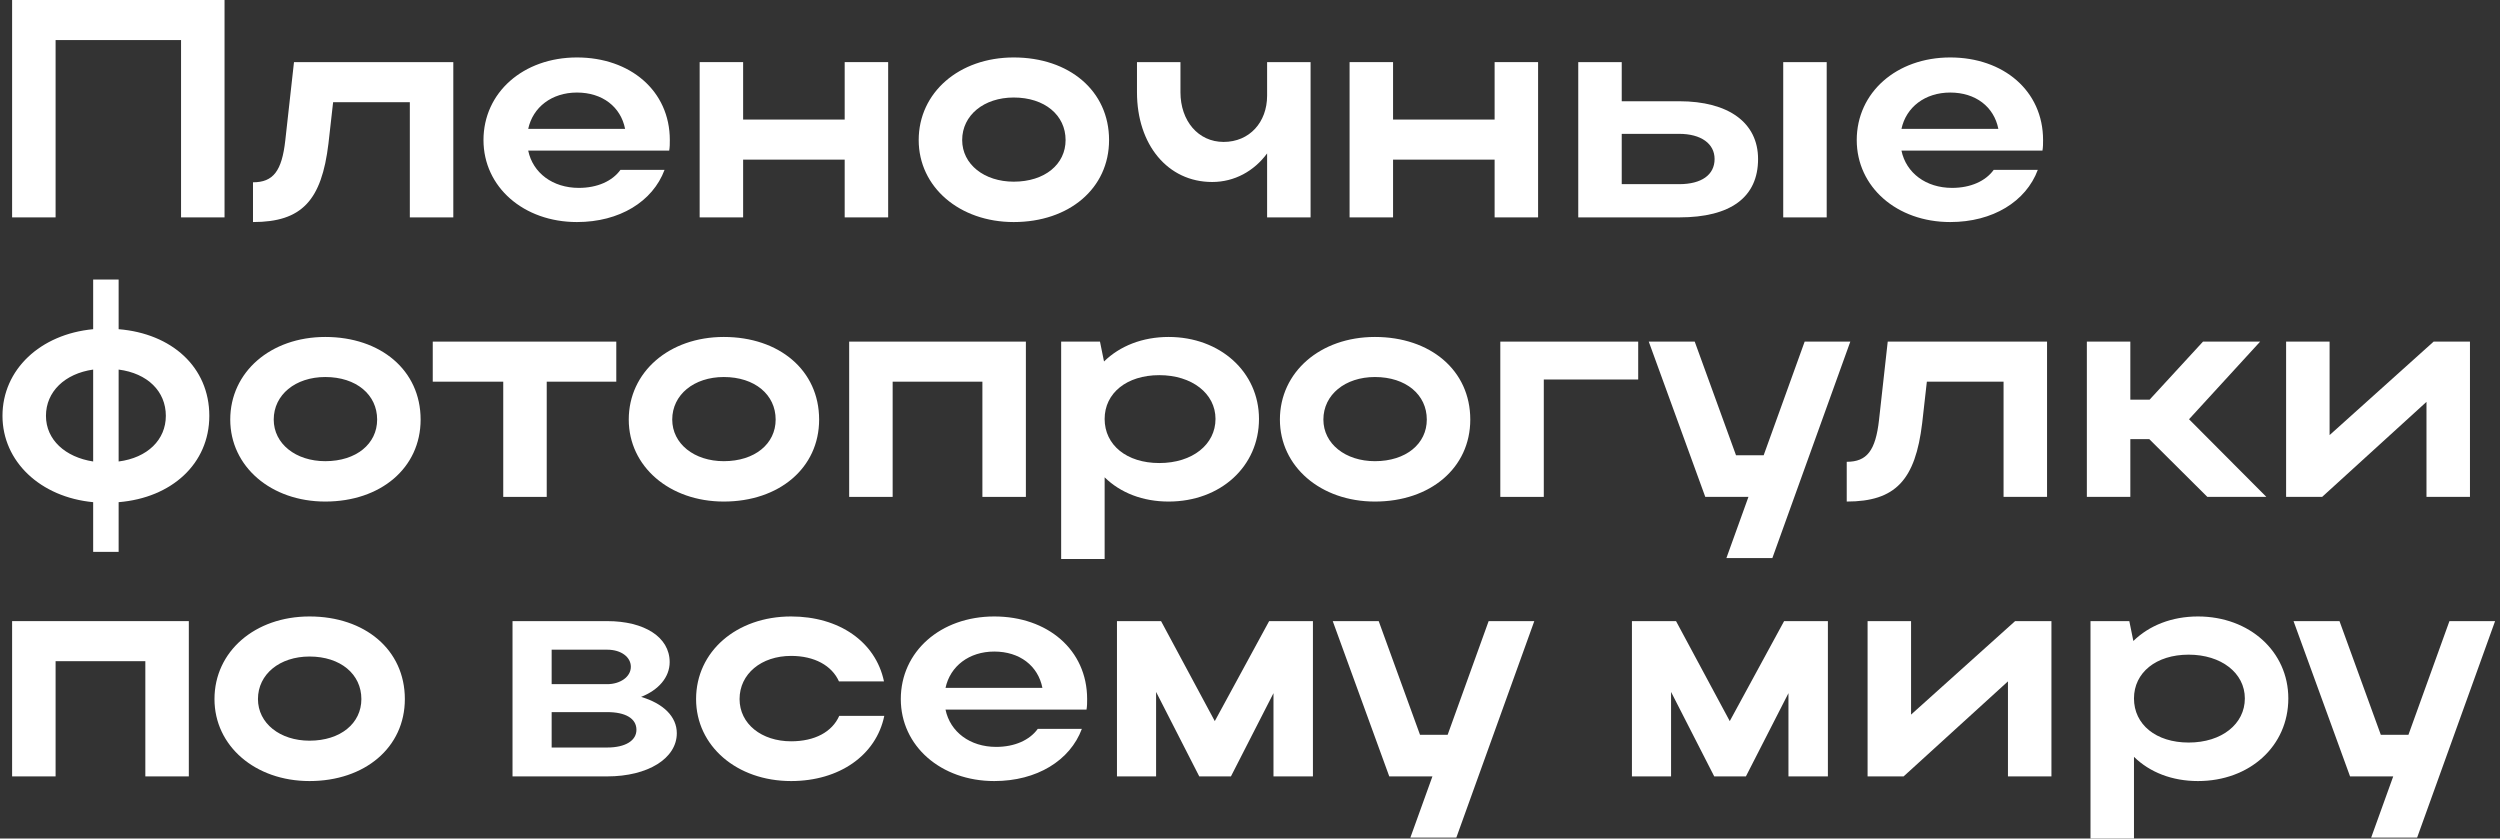 <?xml version="1.0" encoding="UTF-8"?> <svg xmlns="http://www.w3.org/2000/svg" width="322" height="108" viewBox="0 0 322 108" fill="none"><rect x="0" y="0" width="322" height="108" fill="#333333" stroke="none"/> <path d="M1.56 0H28.92V28H23.32V5.16H7.16V28H1.56V0Z" fill="white"></path> <path d="M36.746 18.08L37.866 8H58.386V28H52.786V13.16H42.906L42.306 18.48C41.426 25.84 38.866 28.6 32.586 28.6V23.48C35.186 23.48 36.306 22.04 36.746 18.08Z" fill="white"></path> <path d="M86.193 19.4H68.033C68.633 22.28 71.193 24.2 74.553 24.2C76.953 24.2 78.873 23.32 79.913 21.88H85.593C84.073 25.96 79.793 28.6 74.313 28.6C67.433 28.6 62.273 24.08 62.273 18.04C62.273 11.92 67.393 7.4 74.313 7.4C81.153 7.4 86.273 11.68 86.273 18.04C86.273 18.48 86.273 18.96 86.193 19.4ZM68.033 16.6H80.513C79.953 13.76 77.593 11.92 74.313 11.92C71.073 11.92 68.633 13.8 68.033 16.6Z" fill="white"></path> <path d="M90.115 28V8H95.715V15.4H108.795V8H114.395V28H108.795V20.56H95.715V28H90.115Z" fill="white"></path> <path d="M118.328 18.04C118.328 11.92 123.528 7.4 130.568 7.4C137.688 7.4 142.848 11.68 142.848 18.04C142.848 24.28 137.688 28.6 130.568 28.6C123.568 28.6 118.328 24.08 118.328 18.04ZM123.928 18.04C123.928 21.16 126.768 23.4 130.568 23.4C134.568 23.4 137.248 21.16 137.248 18.04C137.248 14.84 134.568 12.56 130.568 12.56C126.728 12.56 123.928 14.84 123.928 18.04Z" fill="white"></path> <path d="M163.203 12.32V8H168.803V28H163.203V19.76C161.523 22.04 159.003 23.44 156.123 23.44C150.403 23.44 146.443 18.64 146.443 11.88V8H152.043V11.88C152.043 15.56 154.323 18.28 157.603 18.28C160.923 18.28 163.203 15.76 163.203 12.32Z" fill="white"></path> <path d="M173.826 28V8H179.426V15.4H192.506V8H198.106V28H192.506V20.56H179.426V28H173.826Z" fill="white"></path> <path d="M203.279 8H208.879V13.04H216.279C222.639 13.04 226.439 15.8 226.439 20.48C226.439 25.4 222.919 28 216.279 28H203.279V8ZM229.679 8H235.279V28H229.679V8ZM220.839 20.48C220.839 18.52 219.119 17.24 216.279 17.24H208.879V23.72H216.279C219.159 23.72 220.839 22.52 220.839 20.48Z" fill="white"></path> <path d="M263.068 19.4H244.908C245.508 22.28 248.068 24.2 251.428 24.2C253.828 24.2 255.748 23.32 256.788 21.88H262.468C260.948 25.96 256.668 28.6 251.188 28.6C244.308 28.6 239.148 24.08 239.148 18.04C239.148 11.92 244.268 7.4 251.188 7.4C258.028 7.4 263.148 11.68 263.148 18.04C263.148 18.48 263.148 18.96 263.068 19.4ZM244.908 16.6H257.388C256.828 13.76 254.468 11.92 251.188 11.92C247.948 11.92 245.508 13.8 244.908 16.6Z" fill="white"></path> <path d="M0.32 53.56C0.32 47.6 5.2 43.04 12 42.4V36H15.28V42.4C22.12 42.96 26.96 47.28 26.96 53.56C26.96 59.72 22.12 64.12 15.28 64.68V71.08H12V64.68C5.2 64.04 0.32 59.44 0.32 53.56ZM15.28 47.6V59.44C19 58.96 21.36 56.64 21.36 53.56C21.36 50.4 19 48.08 15.28 47.6ZM5.92 53.56C5.92 56.64 8.4 58.88 12 59.44V47.6C8.36 48.12 5.92 50.44 5.92 53.56Z" fill="white"></path> <path d="M29.656 54.04C29.656 47.92 34.856 43.4 41.896 43.4C49.016 43.4 54.176 47.68 54.176 54.04C54.176 60.28 49.016 64.6 41.896 64.6C34.896 64.6 29.656 60.08 29.656 54.04ZM35.256 54.04C35.256 57.16 38.096 59.4 41.896 59.4C45.896 59.4 48.576 57.16 48.576 54.04C48.576 50.84 45.896 48.56 41.896 48.56C38.056 48.56 35.256 50.84 35.256 54.04Z" fill="white"></path> <path d="M64.818 64V49.16H55.738V44H79.378V49.16H70.418V64H64.818Z" fill="white"></path> <path d="M80.984 54.04C80.984 47.92 86.184 43.4 93.224 43.4C100.344 43.4 105.504 47.68 105.504 54.04C105.504 60.28 100.344 64.6 93.224 64.6C86.224 64.6 80.984 60.08 80.984 54.04ZM86.584 54.04C86.584 57.16 89.424 59.4 93.224 59.4C97.224 59.4 99.904 57.16 99.904 54.04C99.904 50.84 97.224 48.56 93.224 48.56C89.384 48.56 86.584 50.84 86.584 54.04Z" fill="white"></path> <path d="M109.373 44H132.133V64H126.533V49.16H114.973V64H109.373V44Z" fill="white"></path> <path d="M136.677 44H141.677L142.197 46.56C144.237 44.56 147.157 43.4 150.517 43.4C157.157 43.4 162.158 47.92 162.158 53.96C162.158 60.08 157.197 64.6 150.517 64.6C147.197 64.6 144.317 63.48 142.277 61.48V72H136.677V44ZM156.557 53.96C156.557 50.68 153.517 48.32 149.317 48.32C145.117 48.32 142.277 50.64 142.277 53.96C142.277 57.32 145.117 59.64 149.317 59.64C153.597 59.64 156.557 57.24 156.557 53.96Z" fill="white"></path> <path d="M164.852 54.04C164.852 47.92 170.052 43.4 177.092 43.4C184.212 43.4 189.372 47.68 189.372 54.04C189.372 60.28 184.212 64.6 177.092 64.6C170.092 64.6 164.852 60.08 164.852 54.04ZM170.452 54.04C170.452 57.16 173.292 59.4 177.092 59.4C181.092 59.4 183.772 57.16 183.772 54.04C183.772 50.84 181.092 48.56 177.092 48.56C173.252 48.56 170.452 50.84 170.452 54.04Z" fill="white"></path> <path d="M193.24 44H211V48.88H198.84V64H193.24V44Z" fill="white"></path> <path d="M228.28 71.88H222.36L225.2 64H219.64L212.36 44H218.28L223.6 58.64H227.16L232.44 44H238.32L228.28 71.88Z" fill="white"></path> <path d="M242.019 54.08L243.139 44H263.659V64H258.059V49.16H248.179L247.579 54.48C246.699 61.84 244.139 64.6 237.859 64.6V59.48C240.459 59.48 241.579 58.04 242.019 54.08Z" fill="white"></path> <path d="M274.387 56.56V64H268.787V44H274.387V51.48H276.867L283.747 44H291.107L281.947 54L291.907 64H284.307L276.827 56.56H274.387Z" fill="white"></path> <path d="M318.131 64H312.531V51.76L299.091 64H294.451V44H300.051V56.04L313.451 44H318.131V64Z" fill="white"></path> <path d="M1.56 80H24.32V100H18.72V85.16H7.16V100H1.56V80Z" fill="white"></path> <path d="M27.625 90.04C27.625 83.92 32.825 79.4 39.865 79.4C46.985 79.4 52.145 83.68 52.145 90.04C52.145 96.28 46.985 100.6 39.865 100.6C32.865 100.6 27.625 96.08 27.625 90.04ZM33.225 90.04C33.225 93.16 36.065 95.4 39.865 95.4C43.865 95.4 46.545 93.16 46.545 90.04C46.545 86.84 43.865 84.56 39.865 84.56C36.025 84.56 33.225 86.84 33.225 90.04Z" fill="white"></path> <path d="M66.013 100V80H78.213C82.973 80 86.253 82.04 86.253 85.28C86.253 87.24 84.813 88.88 82.573 89.76C85.413 90.6 87.173 92.28 87.173 94.44C87.173 97.68 83.453 100 78.213 100H66.013ZM81.253 85.88C81.253 84.64 80.013 83.68 78.213 83.68H71.053V88.12H78.213C79.853 88.12 81.253 87.2 81.253 85.88ZM81.973 94C81.973 92.52 80.533 91.72 78.213 91.72H71.053V96.28H78.213C80.533 96.28 81.973 95.4 81.973 94Z" fill="white"></path> <path d="M95.256 90.04C95.256 93.24 98.096 95.48 101.896 95.48C104.936 95.48 107.176 94.28 108.096 92.2H113.896C112.856 97.28 108.096 100.6 101.896 100.6C94.896 100.6 89.656 96.08 89.656 90.04C89.656 83.92 94.856 79.4 101.896 79.4C108.056 79.4 112.776 82.64 113.856 87.76H108.056C107.136 85.72 104.896 84.48 101.896 84.48C98.056 84.48 95.256 86.8 95.256 90.04Z" fill="white"></path> <path d="M139.943 91.4H121.783C122.383 94.28 124.943 96.2 128.303 96.2C130.703 96.2 132.623 95.32 133.663 93.88H139.343C137.823 97.96 133.543 100.6 128.063 100.6C121.183 100.6 116.023 96.08 116.023 90.04C116.023 83.92 121.143 79.4 128.063 79.4C134.903 79.4 140.023 83.68 140.023 90.04C140.023 90.48 140.023 90.96 139.943 91.4ZM121.783 88.6H134.263C133.703 85.76 131.343 83.92 128.063 83.92C124.823 83.92 122.383 85.8 121.783 88.6Z" fill="white"></path> <path d="M148.905 89.12V100H143.865V80H149.545L156.465 92.88L163.465 80H169.105V100H164.025V89.28L158.545 100H154.465L148.905 89.12Z" fill="white"></path> <path d="M187.577 107.88H181.657L184.497 100H178.937L171.657 80H177.577L182.897 94.64H186.457L191.737 80H197.617L187.577 107.88Z" fill="white"></path> <path d="M215.233 89.12V100H210.193V80H215.873L222.793 92.88L229.793 80H235.433V100H230.353V89.28L224.873 100H220.793L215.233 89.12Z" fill="white"></path> <path d="M264.225 100H258.625V87.76L245.185 100H240.545V80H246.145V92.04L259.545 80H264.225V100Z" fill="white"></path> <path d="M269.256 80H274.256L274.776 82.56C276.816 80.56 279.736 79.4 283.096 79.4C289.736 79.4 294.736 83.92 294.736 89.96C294.736 96.08 289.776 100.6 283.096 100.6C279.776 100.6 276.896 99.48 274.856 97.48V108H269.256V80ZM289.136 89.96C289.136 86.68 286.096 84.32 281.896 84.32C277.696 84.32 274.856 86.64 274.856 89.96C274.856 93.32 277.696 95.64 281.896 95.64C286.176 95.64 289.136 93.24 289.136 89.96Z" fill="white"></path> <path d="M311.327 107.88H305.407L308.247 100H302.687L295.407 80H301.327L306.647 94.64H310.207L315.487 80H321.367L311.327 107.88Z" fill="white"></path> </svg> 
